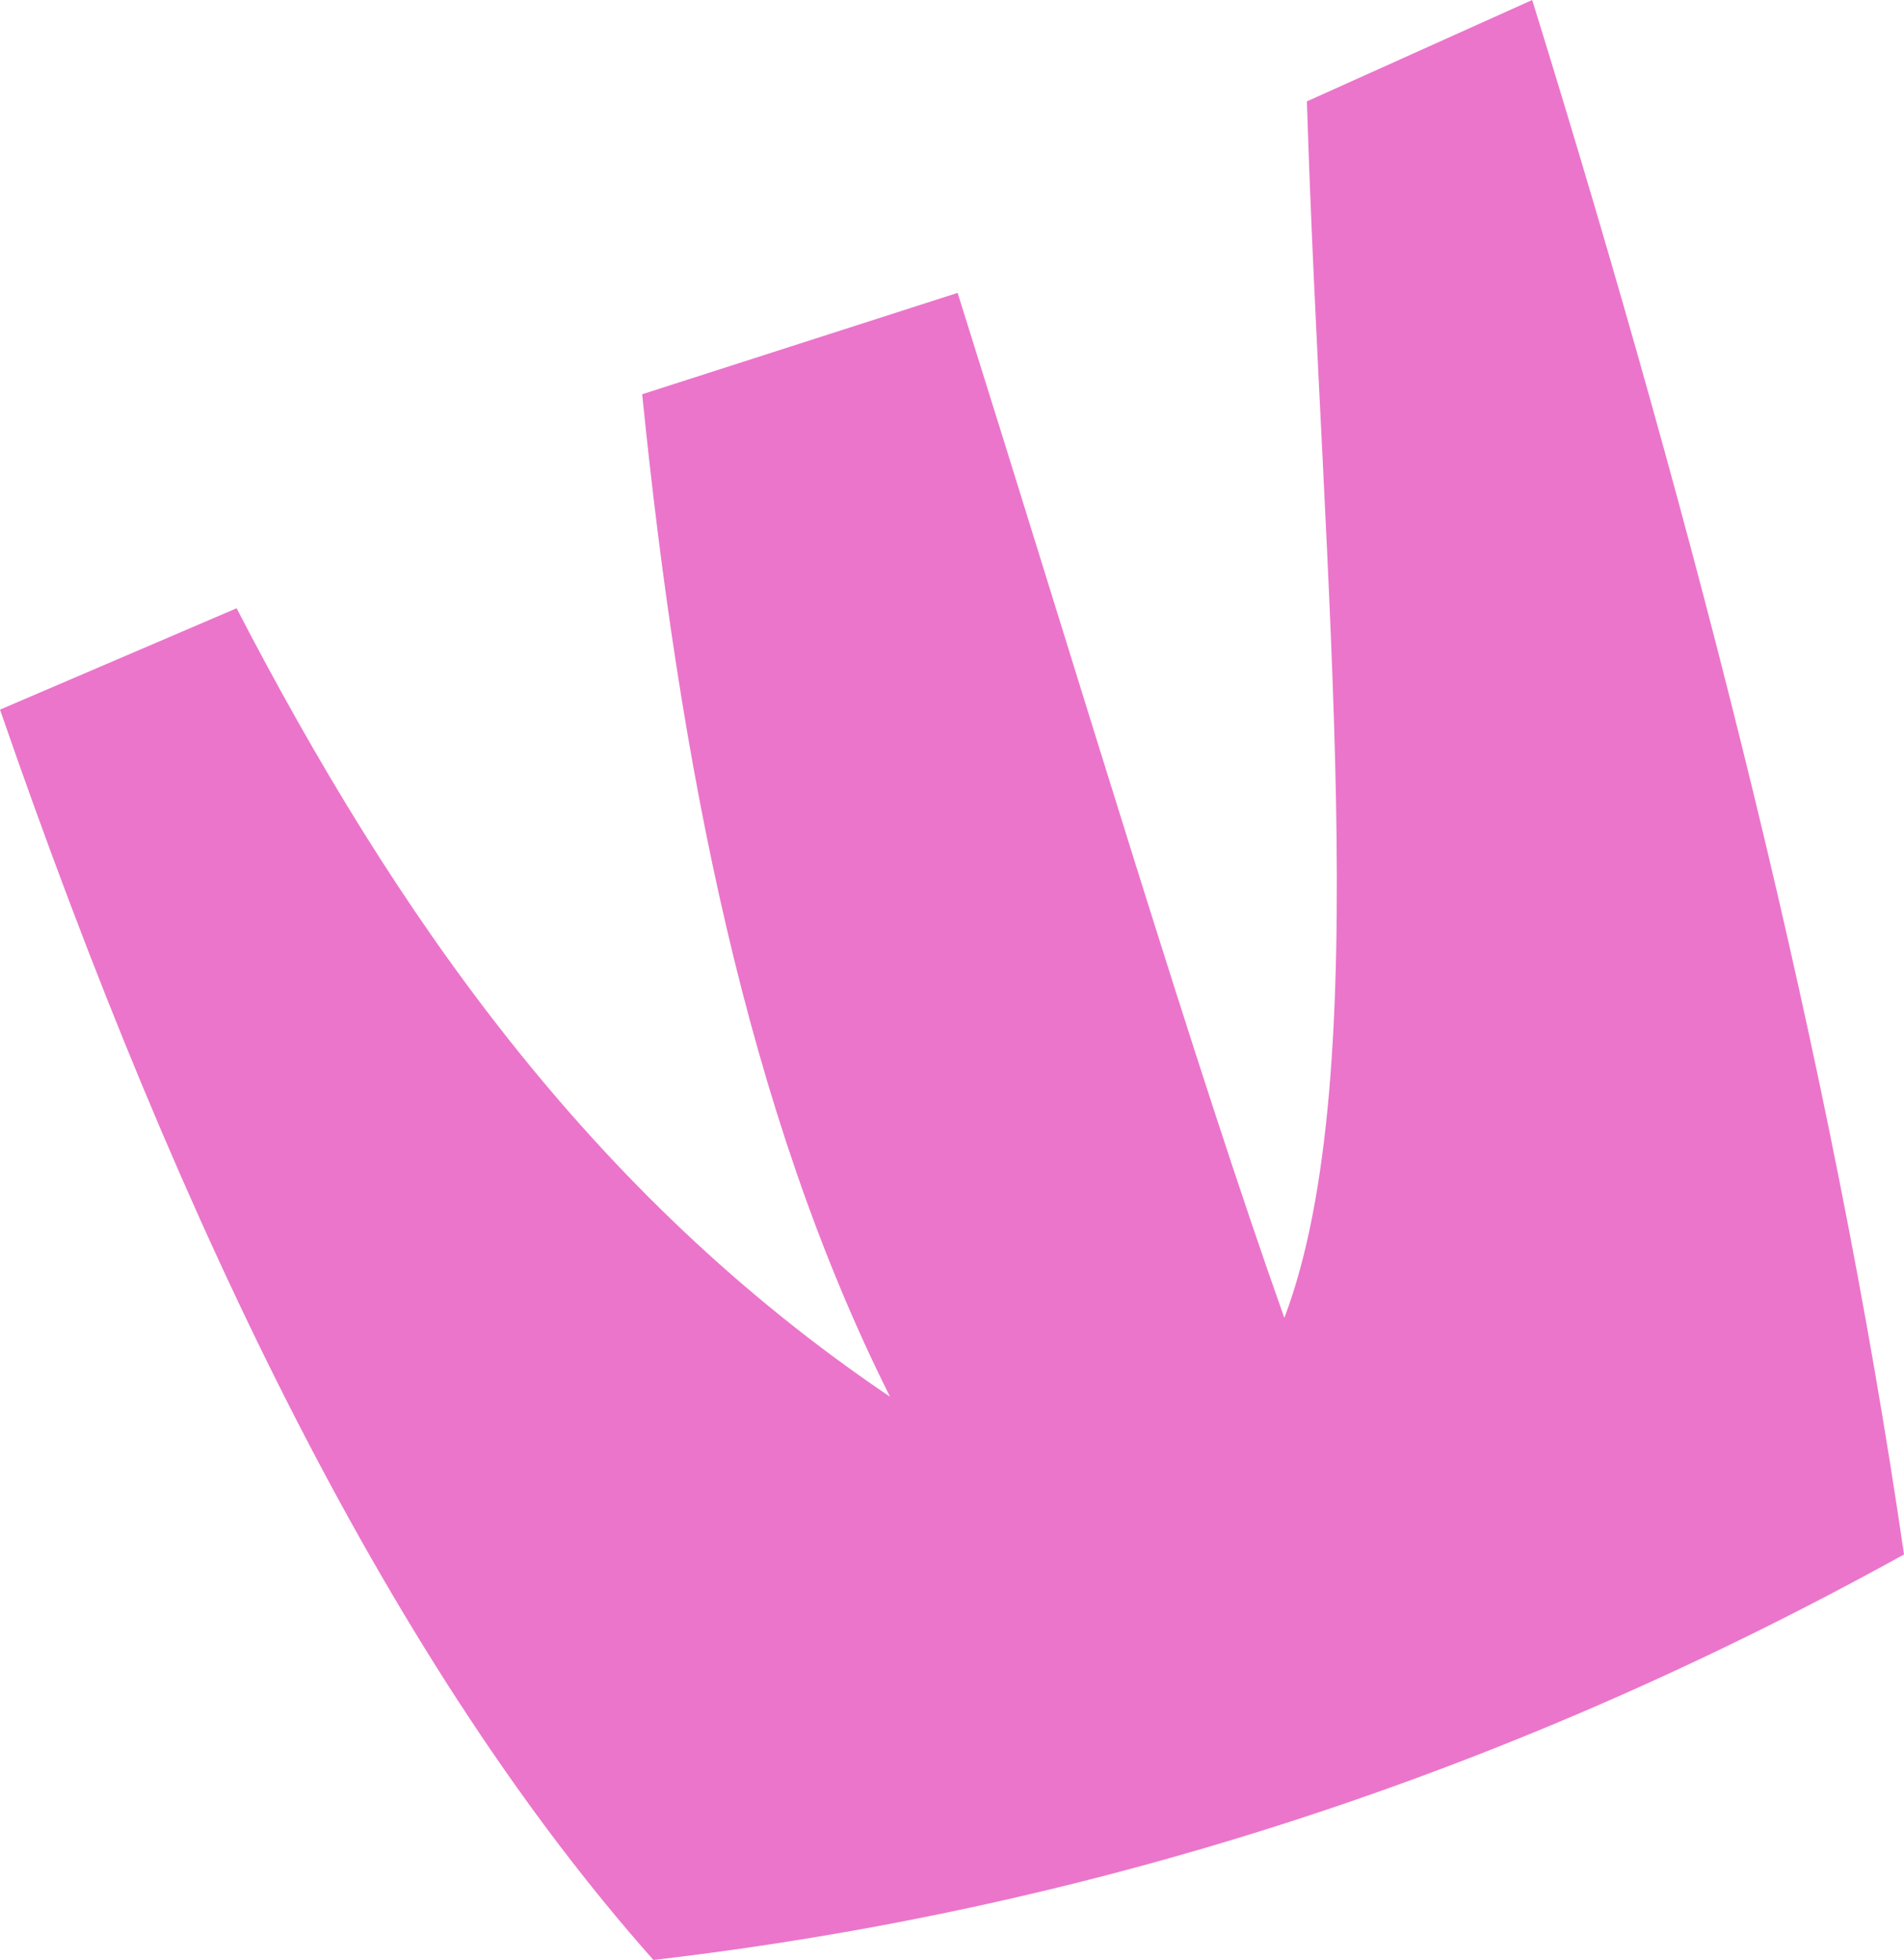 <?xml version="1.0" encoding="UTF-8" standalone="no"?> <svg xmlns="http://www.w3.org/2000/svg" xmlns:xlink="http://www.w3.org/1999/xlink" xmlns:serif="http://www.serif.com/" width="100%" height="100%" viewBox="0 0 169 174" version="1.1" xml:space="preserve" style="fill-rule:evenodd;clip-rule:evenodd;stroke-linejoin:round;stroke-miterlimit:2;"> <g transform="matrix(1,0,0,1,-230,-78)"> <path d="M230,141C246.189,187.851 265.093,226.197 288,252C325.722,247.612 362.763,236.04 399,216C392.676,172.496 380.888,126.076 366,78L346,87C347.341,130.03 352.214,173.244 344,195C335.967,172.389 326.224,139.745 315,104L287,113C290.319,145.83 296.267,176.588 309,202C282.294,183.974 265.06,159.129 251,132L230,141Z" style="fill:rgb(235,117,203);"></path> </g> </svg> 